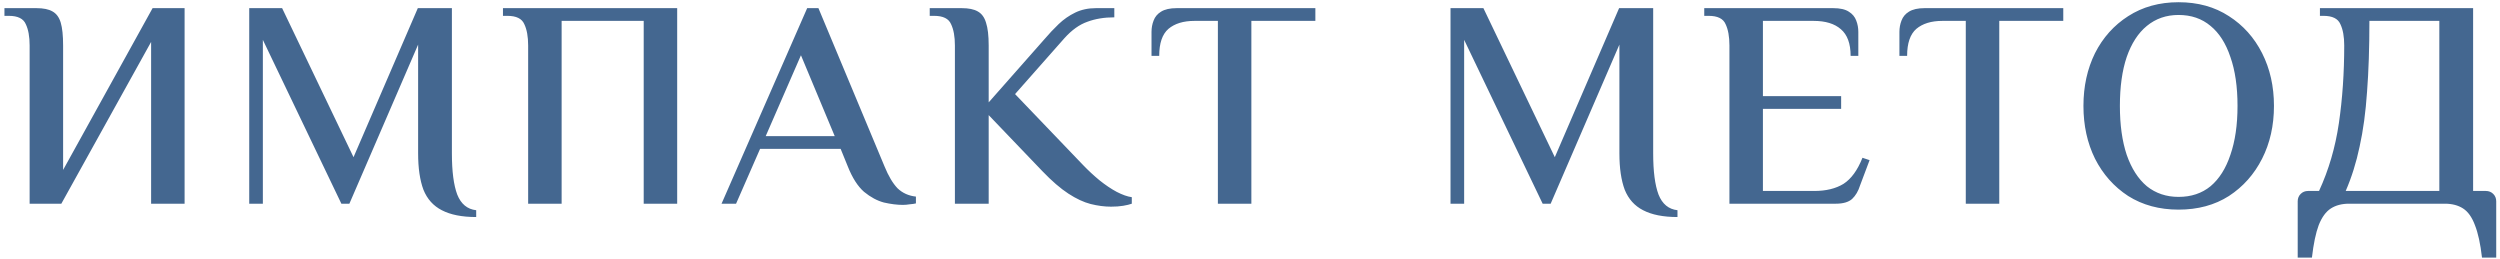 <?xml version="1.0" encoding="UTF-8"?> <svg xmlns="http://www.w3.org/2000/svg" width="540" height="56" viewBox="0 0 540 56" fill="none"> <path d="M6.4 44V9.824C6.4 7.904 6.123 6.368 5.568 5.216C5.056 4.021 3.84 3.424 1.92 3.424H0.96V1.76H7.872C9.365 1.76 10.517 1.995 11.328 2.464C12.181 2.933 12.779 3.744 13.12 4.896C13.461 6.048 13.632 7.691 13.632 9.824V36.704L32.96 1.76H39.872V44H32.64V9.056L13.248 44H6.4ZM102.858 46.88C99.785 46.88 97.311 46.389 95.433 45.408C93.599 44.469 92.276 42.997 91.466 40.992C90.698 38.944 90.314 36.32 90.314 33.12V9.632L75.466 44H73.737L56.778 8.608V44H53.834V1.76H60.938L76.362 33.952L90.249 1.76H97.609V33.12C97.609 37.003 97.993 39.968 98.761 42.016C99.572 44.064 100.938 45.195 102.858 45.408V46.88ZM114.08 44V9.824C114.08 7.904 113.803 6.368 113.248 5.216C112.736 4.021 111.52 3.424 109.6 3.424H108.64V1.76H146.272V44H139.04V4.512H121.312V44H114.08ZM195.022 44.256C193.784 44.256 192.419 44.085 190.926 43.744C189.475 43.36 188.046 42.592 186.638 41.44C185.272 40.245 184.099 38.411 183.118 35.936L181.582 32.16H164.174L158.99 44H155.854L174.35 1.76H176.782L191.054 35.936C191.907 38.027 192.846 39.605 193.87 40.672C194.936 41.696 196.259 42.293 197.838 42.464V43.936C197.496 44.021 197.048 44.085 196.494 44.128C195.982 44.213 195.491 44.256 195.022 44.256ZM165.39 29.408H180.302L173.006 11.936L165.39 29.408ZM239.988 44.64C238.58 44.64 237.108 44.448 235.572 44.064C234.079 43.68 232.479 42.933 230.772 41.824C229.065 40.715 227.188 39.093 225.14 36.96L213.556 24.864V44H206.26V9.824C206.26 7.904 205.983 6.368 205.428 5.216C204.916 4.021 203.7 3.424 201.78 3.424H200.82V1.76H207.732C209.225 1.76 210.377 1.995 211.188 2.464C212.041 2.933 212.639 3.744 212.98 4.896C213.364 6.048 213.556 7.691 213.556 9.824V22.112L225.588 8.48C226.569 7.328 227.593 6.24 228.66 5.216C229.727 4.192 230.921 3.36 232.244 2.72C233.567 2.08 235.06 1.76 236.724 1.76H240.692V3.744C238.516 3.744 236.575 4.064 234.868 4.704C233.161 5.301 231.519 6.475 229.94 8.224L219.252 20.32L233.972 35.68C235.081 36.832 236.255 37.92 237.492 38.944C238.772 39.968 240.009 40.8 241.204 41.44C242.441 42.08 243.529 42.464 244.468 42.592V44C243.999 44.171 243.38 44.32 242.612 44.448C241.844 44.576 240.969 44.64 239.988 44.64ZM263.063 44V4.512H258.007C255.618 4.512 253.74 5.088 252.375 6.24C251.052 7.392 250.391 9.333 250.391 12.064H248.727V6.88C248.727 6.027 248.876 5.216 249.175 4.448C249.474 3.637 250.007 2.997 250.775 2.528C251.586 2.016 252.716 1.76 254.167 1.76H284.119V4.512H270.295V44H263.063ZM362.335 46.88C359.263 46.88 356.788 46.389 354.911 45.408C353.076 44.469 351.754 42.997 350.943 40.992C350.175 38.944 349.791 36.32 349.791 33.12V9.632L334.943 44H333.215L316.255 8.608V44H313.311V1.76H320.415L335.839 33.952L349.727 1.76H357.087V33.12C357.087 37.003 357.471 39.968 358.239 42.016C359.05 44.064 360.415 45.195 362.335 45.408V46.88ZM373.558 44V9.824C373.558 7.904 373.28 6.368 372.726 5.216C372.214 4.021 370.998 3.424 369.078 3.424H368.118V1.76H395.958C397.451 1.76 398.582 2.016 399.35 2.528C400.118 2.997 400.651 3.637 400.95 4.448C401.248 5.216 401.398 6.027 401.398 6.88V12.064H399.734C399.734 9.419 399.03 7.499 397.622 6.304C396.256 5.109 394.294 4.512 391.734 4.512H380.79V20.768H397.686V23.52H380.79V41.248H391.862C394.422 41.248 396.534 40.736 398.198 39.712C399.862 38.645 401.227 36.768 402.294 34.08L403.83 34.592L401.782 40.032C401.398 41.269 400.822 42.251 400.054 42.976C399.286 43.659 398.112 44 396.534 44H373.558ZM424.61 44V4.512H419.554C417.165 4.512 415.288 5.088 413.922 6.24C412.6 7.392 411.938 9.333 411.938 12.064H410.274V6.88C410.274 6.027 410.424 5.216 410.722 4.448C411.021 3.637 411.554 2.997 412.322 2.528C413.133 2.016 414.264 1.76 415.714 1.76H445.667V4.512H431.842V44H424.61ZM470.568 45.28C466.429 45.28 462.803 44.299 459.688 42.336C456.616 40.331 454.227 37.643 452.52 34.272C450.856 30.901 450.024 27.104 450.024 22.88C450.024 18.656 450.856 14.859 452.52 11.488C454.227 8.117 456.616 5.451 459.688 3.488C462.803 1.483 466.429 0.48 470.568 0.48C474.749 0.48 478.376 1.483 481.448 3.488C484.52 5.451 486.909 8.117 488.616 11.488C490.323 14.859 491.176 18.656 491.176 22.88C491.176 27.104 490.323 30.901 488.616 34.272C486.909 37.643 484.52 40.331 481.448 42.336C478.376 44.299 474.749 45.28 470.568 45.28ZM470.568 42.528C473.299 42.528 475.603 41.76 477.48 40.224C479.357 38.645 480.787 36.384 481.768 33.44C482.792 30.496 483.304 26.976 483.304 22.88C483.304 18.741 482.792 15.221 481.768 12.32C480.787 9.376 479.357 7.136 477.48 5.6C475.603 4.021 473.299 3.232 470.568 3.232C467.923 3.232 465.64 4.021 463.72 5.6C461.843 7.136 460.392 9.376 459.368 12.32C458.387 15.221 457.896 18.741 457.896 22.88C457.896 26.976 458.387 30.496 459.368 33.44C460.392 36.384 461.843 38.645 463.72 40.224C465.64 41.76 467.923 42.528 470.568 42.528ZM496.304 55.648V43.488C496.304 42.848 496.517 42.315 496.944 41.888C497.371 41.461 497.904 41.248 498.544 41.248H500.912C503.003 36.725 504.432 31.84 505.2 26.592C505.968 21.344 506.352 15.755 506.352 9.824C506.352 7.904 506.075 6.368 505.52 5.216C505.008 4.021 503.792 3.424 501.872 3.424H501.104V1.76H534.192V41.248H536.944C537.584 41.248 538.117 41.461 538.544 41.888C538.971 42.315 539.184 42.848 539.184 43.488V55.648H536.112C535.771 52.661 535.259 50.315 534.576 48.608C533.936 46.901 533.083 45.707 532.016 45.024C530.949 44.341 529.648 44 528.112 44H507.376C505.84 44 504.539 44.341 503.472 45.024C502.405 45.707 501.531 46.901 500.848 48.608C500.208 50.315 499.717 52.661 499.376 55.648H496.304ZM506.672 41.248H526.896V4.512H511.792C511.792 10.315 511.621 15.435 511.28 19.872C510.981 24.267 510.448 28.192 509.68 31.648C508.955 35.104 507.952 38.304 506.672 41.248Z" fill="#446790"></path> </svg> 